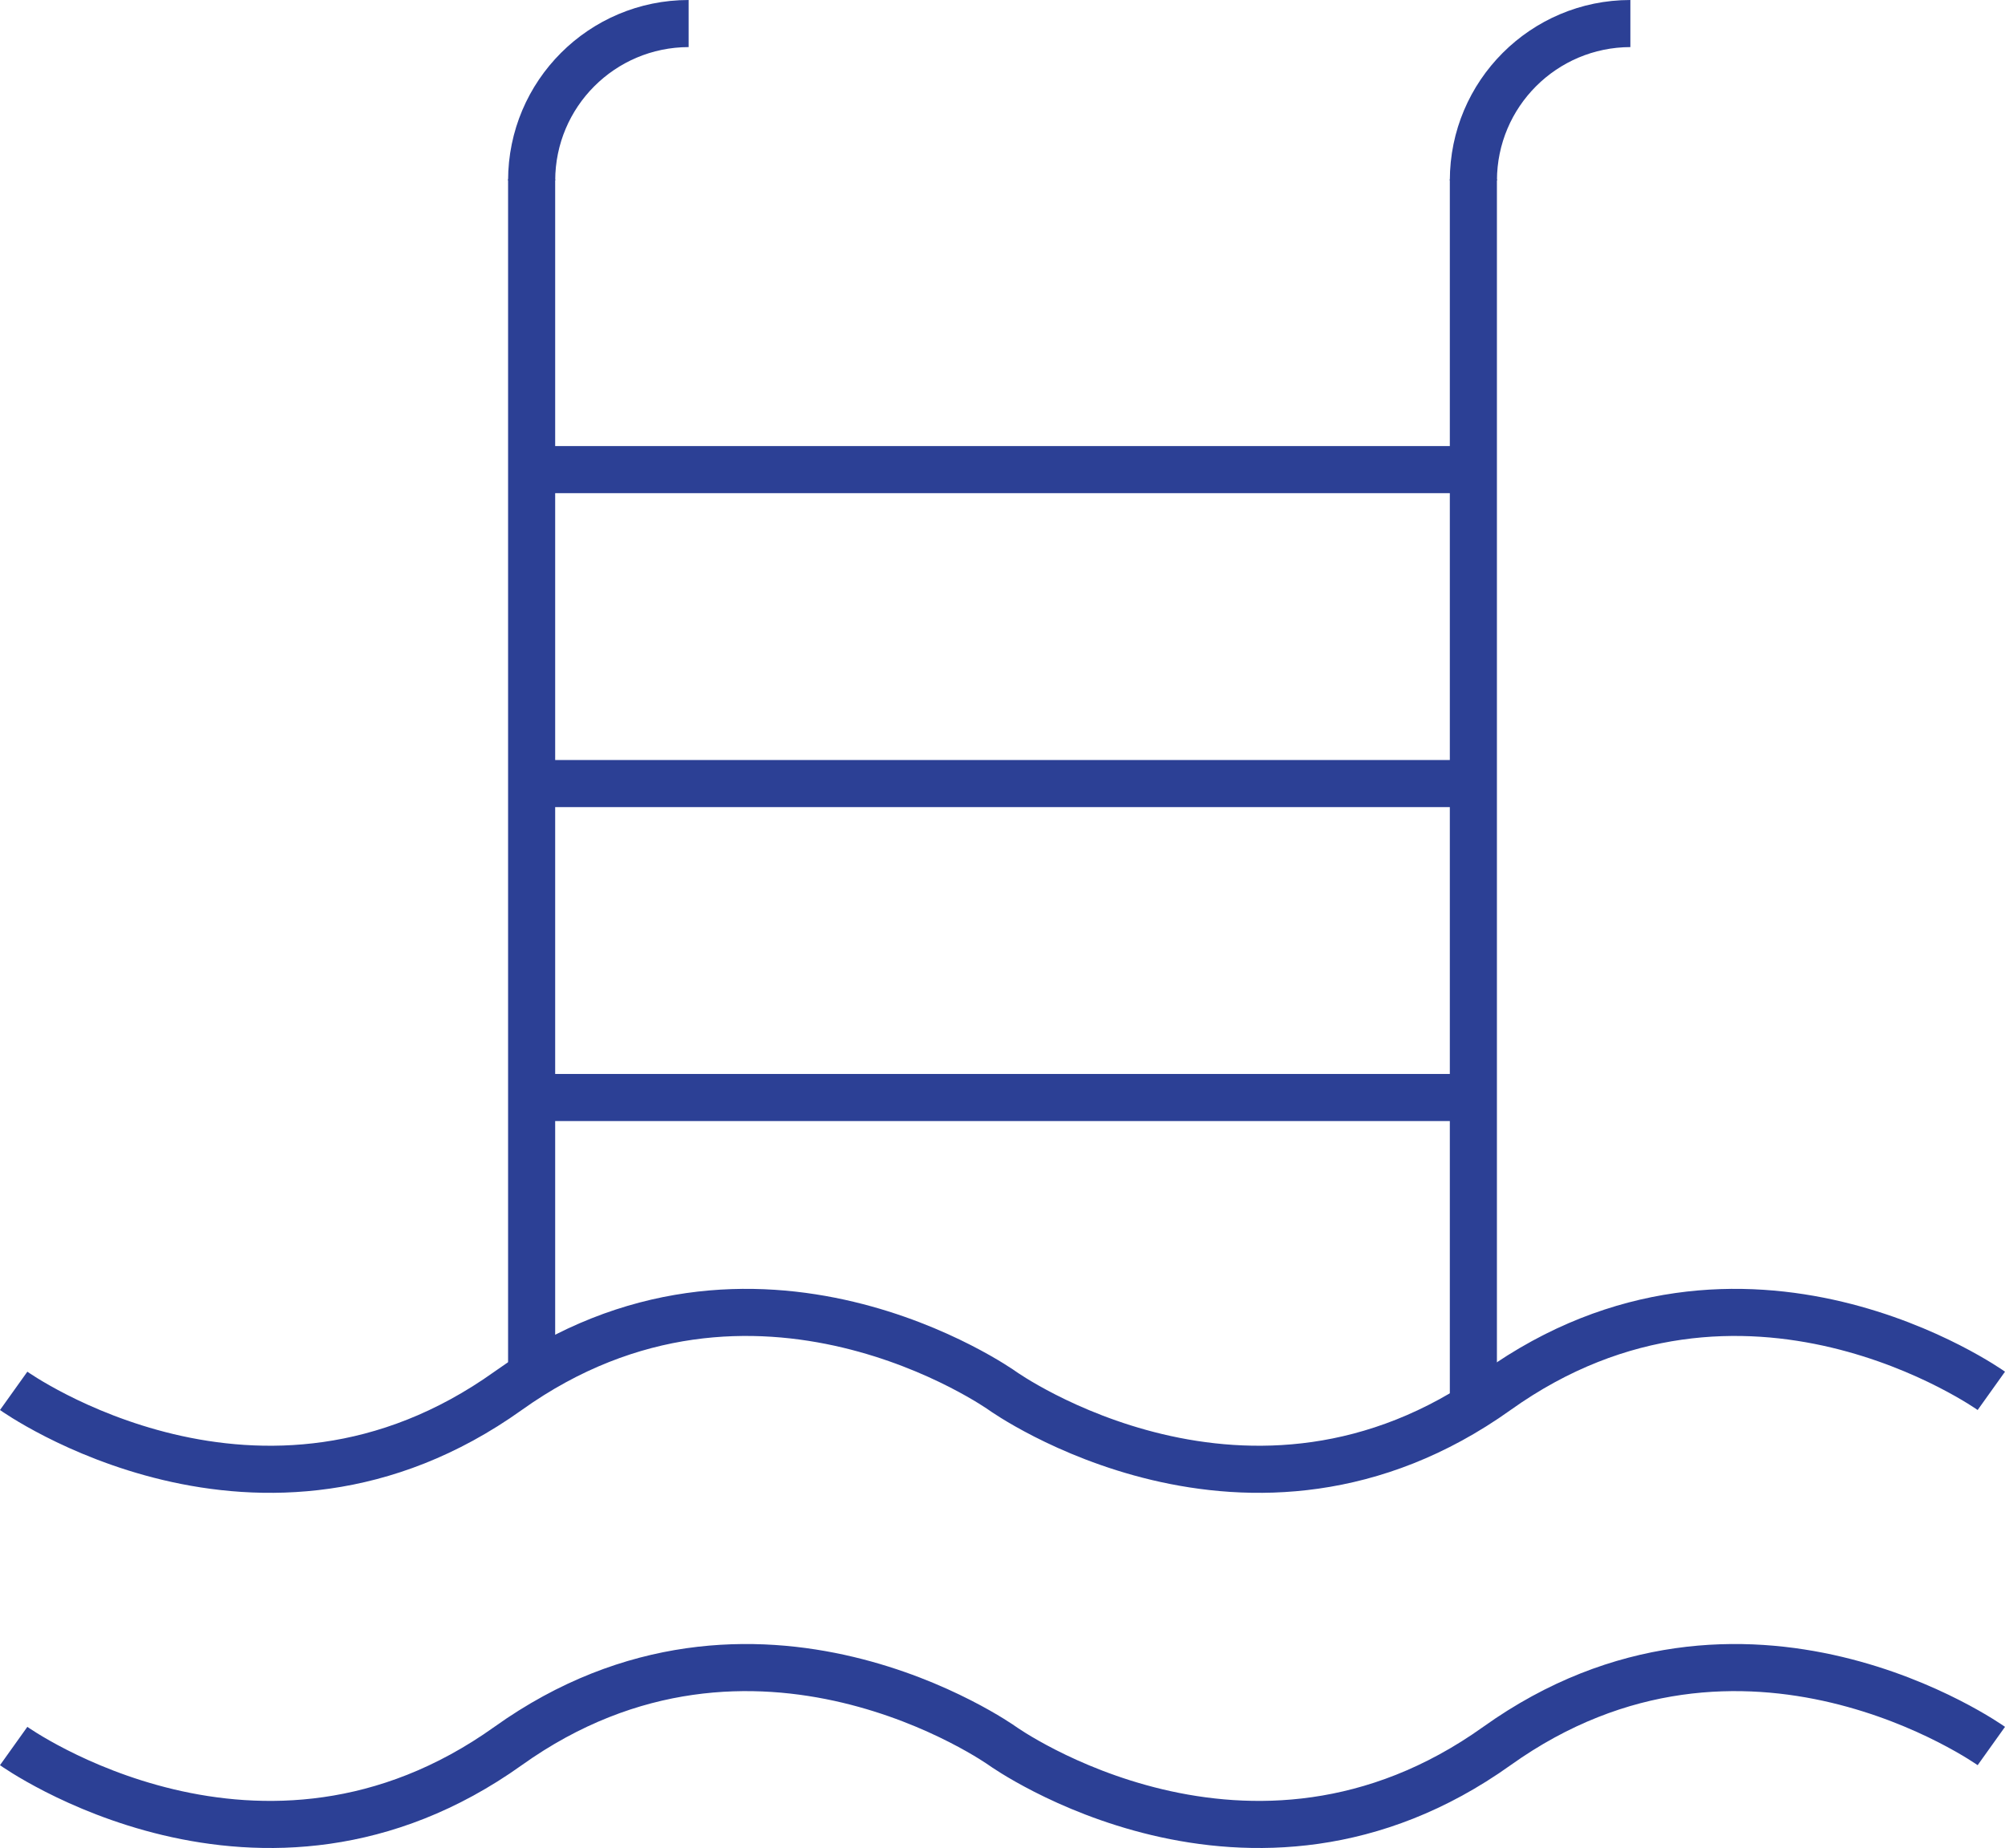 <?xml version="1.0" encoding="utf-8"?>
<!-- Generator: Adobe Illustrator 13.0.0, SVG Export Plug-In . SVG Version: 6.00 Build 14948)  -->
<!DOCTYPE svg PUBLIC "-//W3C//DTD SVG 1.1//EN" "http://www.w3.org/Graphics/SVG/1.1/DTD/svg11.dtd">
<svg version="1.1" id="Layer_1" xmlns="http://www.w3.org/2000/svg" xmlns:xlink="http://www.w3.org/1999/xlink" x="0px" y="0px"
	 width="127.742px" height="117.728px" viewBox="0 0 127.742 117.728" enable-background="new 0 0 127.742 117.728"
	 xml:space="preserve">
<g>
	<rect x="32.371" y="11.417" fill="#2c4095" width="3" height="76"/>
	<rect x="34.371" y="28.417" fill="#2c4095" width="60" height="3"/>
	<rect x="34.371" y="48.417" fill="#2c4095" width="60" height="3"/>
	<rect x="34.371" y="68.417" fill="#2c4095" width="60" height="3"/>
	<rect x="92.371" y="11.417" fill="#2c4095" width="3" height="78"/>
	<path fill="none" stroke="#2c4095" stroke-width="3" d="M126.871,88.604c0,0-15.75-11.244-31.5,0s-31.5,0-31.5,0
		s-15.75-11.244-31.5,0s-31.5,0-31.5,0"/>
	<path fill="none" stroke="#2c4095" stroke-width="3" d="M126.871,111.23c0,0-15.75-11.244-31.5,0s-31.5,0-31.5,0
		s-15.75-11.244-31.5,0s-31.5,0-31.5,0"/>
	<path fill="#2c4095" d="M32.371,11.5C32.373,5.149,37.521,0.002,43.874,0l0,0v3c-4.695,0.009-8.494,3.808-8.501,8.5l0,0H32.371
		L32.371,11.5z"/>
	<path fill="#2c4095" d="M92.371,11.5C92.373,5.149,97.521,0.002,103.874,0l0,0v3c-4.695,0.009-8.494,3.808-8.501,8.5l0,0H92.371
		L92.371,11.5z"/>
</g>
</svg>
